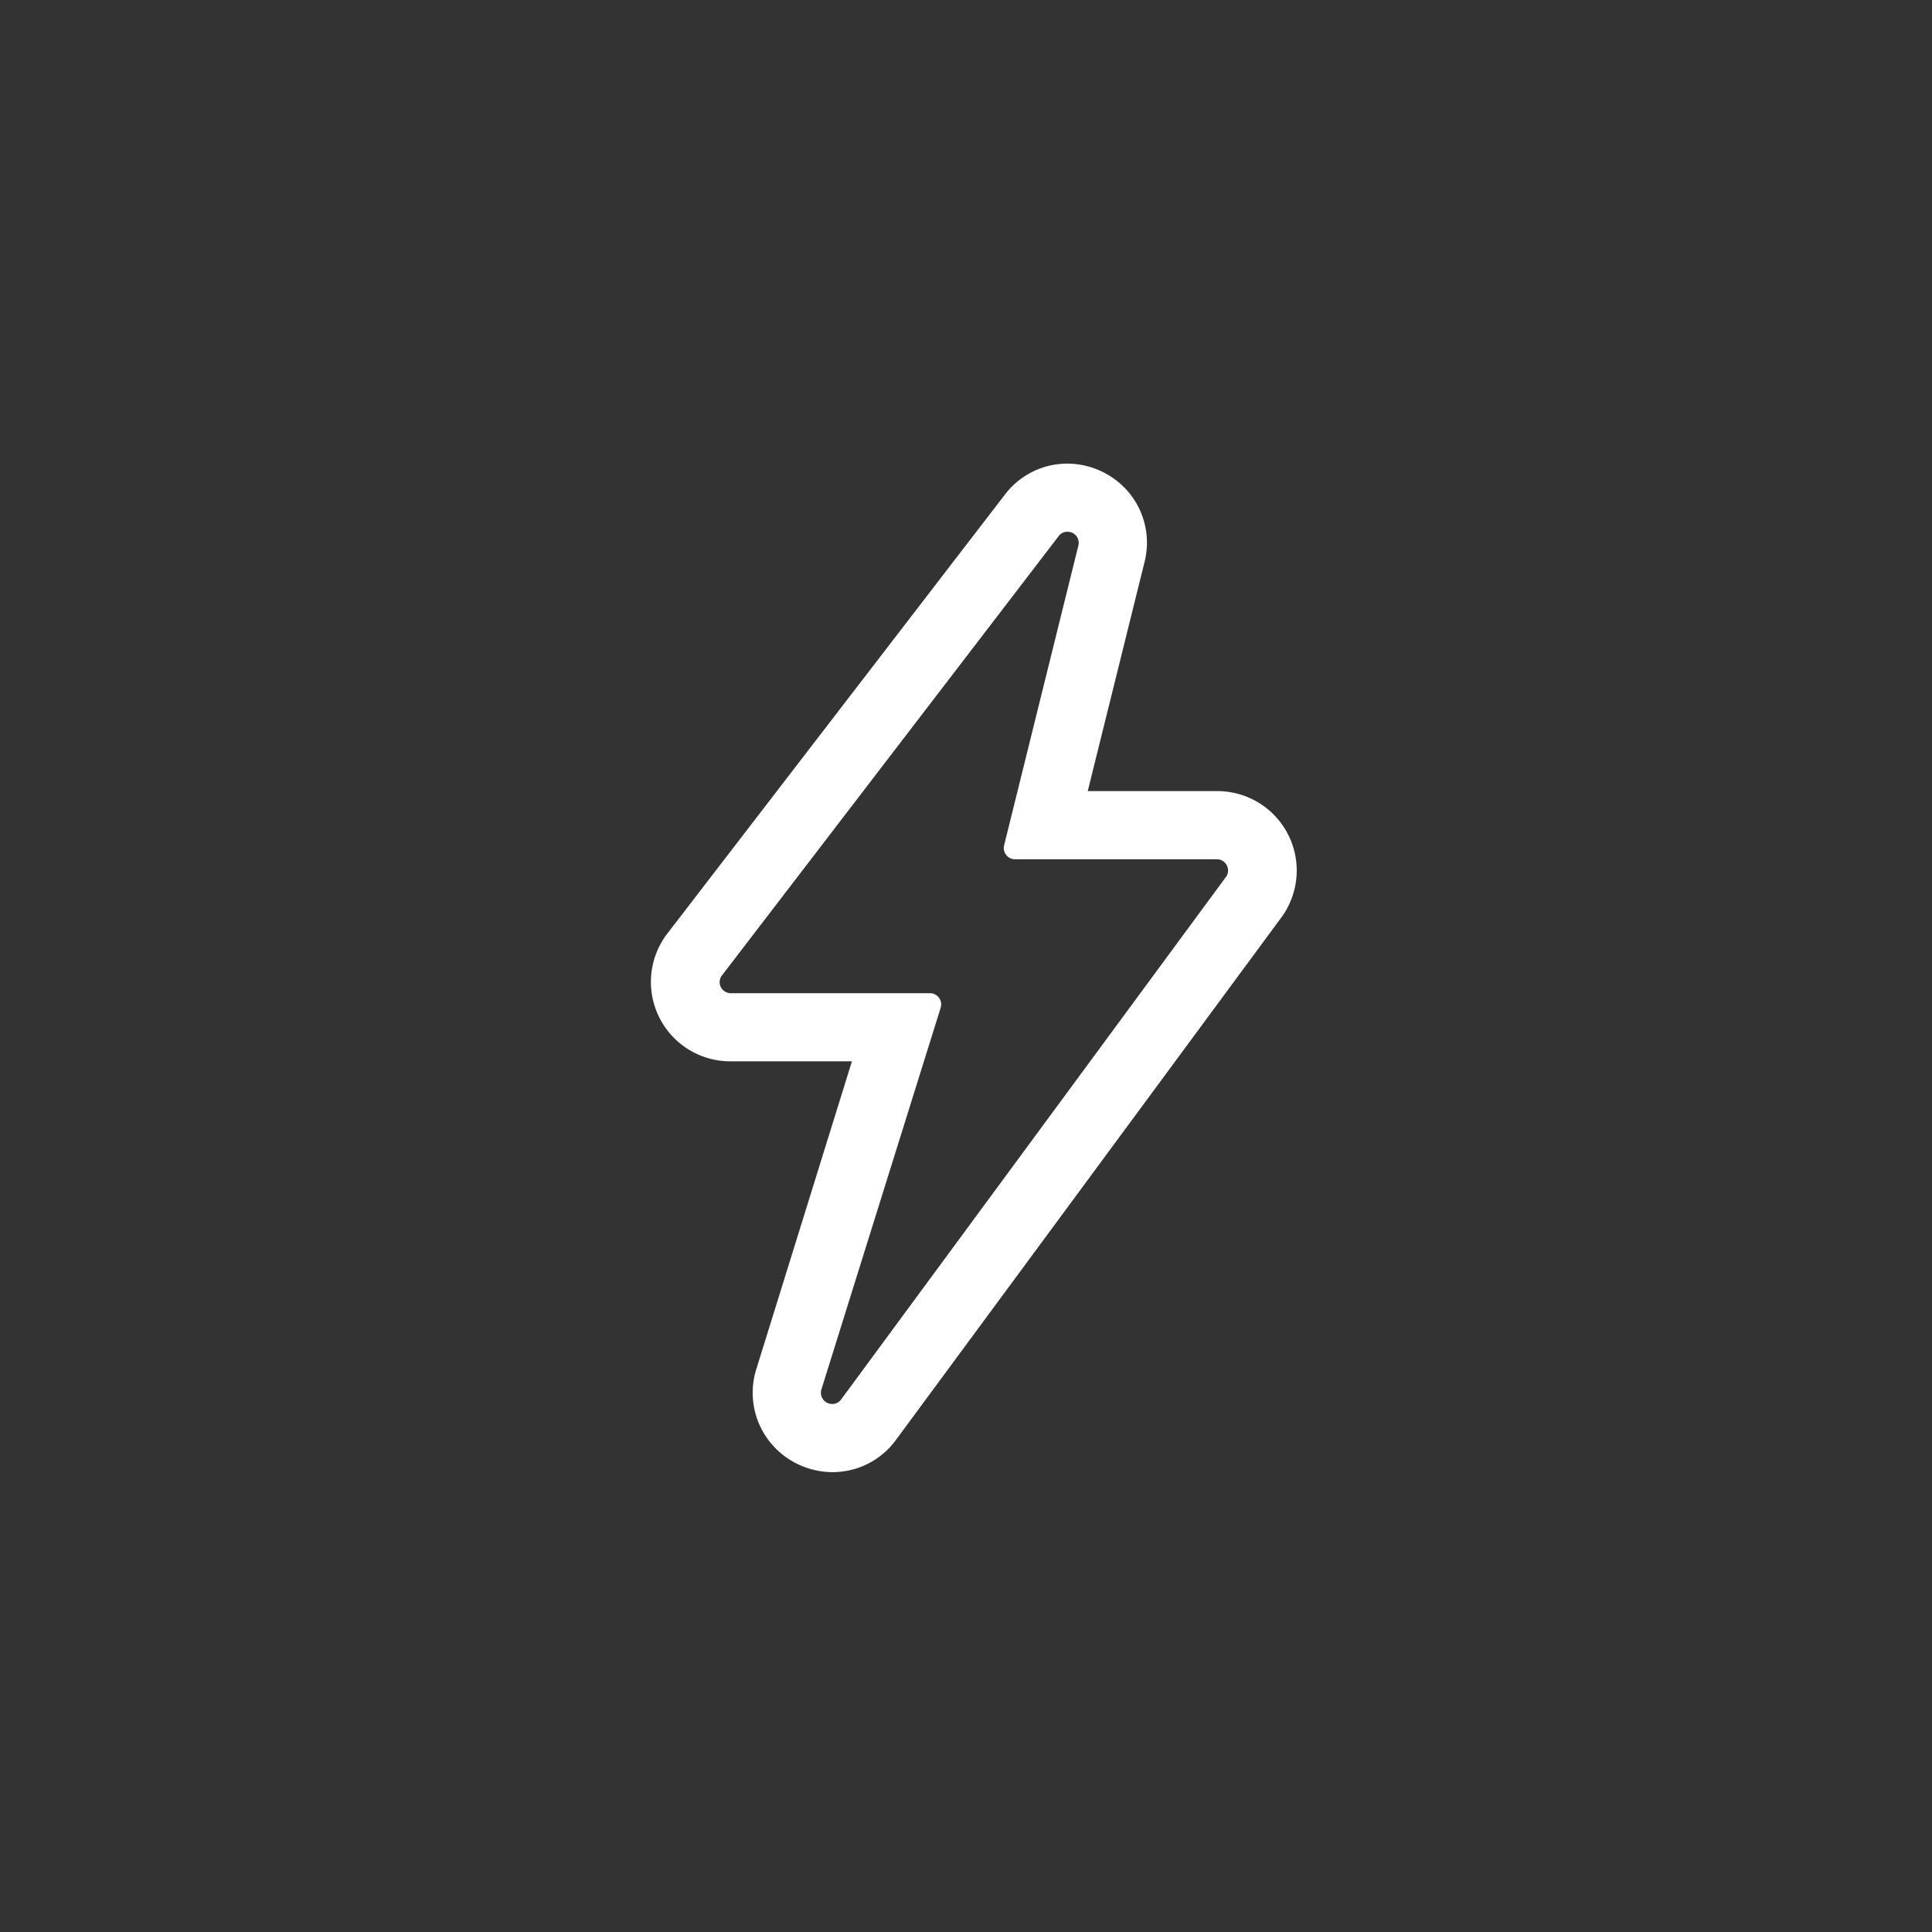 <svg id="Calque_1" data-name="Calque 1" xmlns="http://www.w3.org/2000/svg" viewBox="0 0 113.39 113.39"><rect x="0" y="0" width="113.39" height="113.39" fill="#333333" stroke="none"/><defs fill="#000000"><style>.cls-1{fill:#ffffff;}.cls-2{fill:none;}</style></defs><path class="cls-1" d="M62.64,31.21a.65.65,0,0,1,.65.81l-4.36,17.6a.66.66,0,0,0,.64.81H71.45a.66.66,0,0,1,.53,1L49.37,82.13a.63.63,0,0,1-.52.27.66.66,0,0,1-.64-.86l7-22.4a.66.66,0,0,0-.63-.85H42.86a.65.65,0,0,1-.52-1L62.13,31.47a.62.62,0,0,1,.51-.26m0-4A4.6,4.6,0,0,0,59,29L39.16,54.8a4.66,4.66,0,0,0,3.7,7.49H50L44.39,80.35a4.63,4.63,0,0,0,.69,4.14,4.72,4.72,0,0,0,3.77,1.91,4.6,4.6,0,0,0,3.74-1.9L75.2,53.85a4.66,4.66,0,0,0-3.75-7.42H63.84L67.17,33a4.62,4.62,0,0,0-.84-4,4.73,4.73,0,0,0-3.69-1.79" fill="#000000"/><rect class="cls-2" width="113.39" height="113.39" fill="#000000"/></svg>